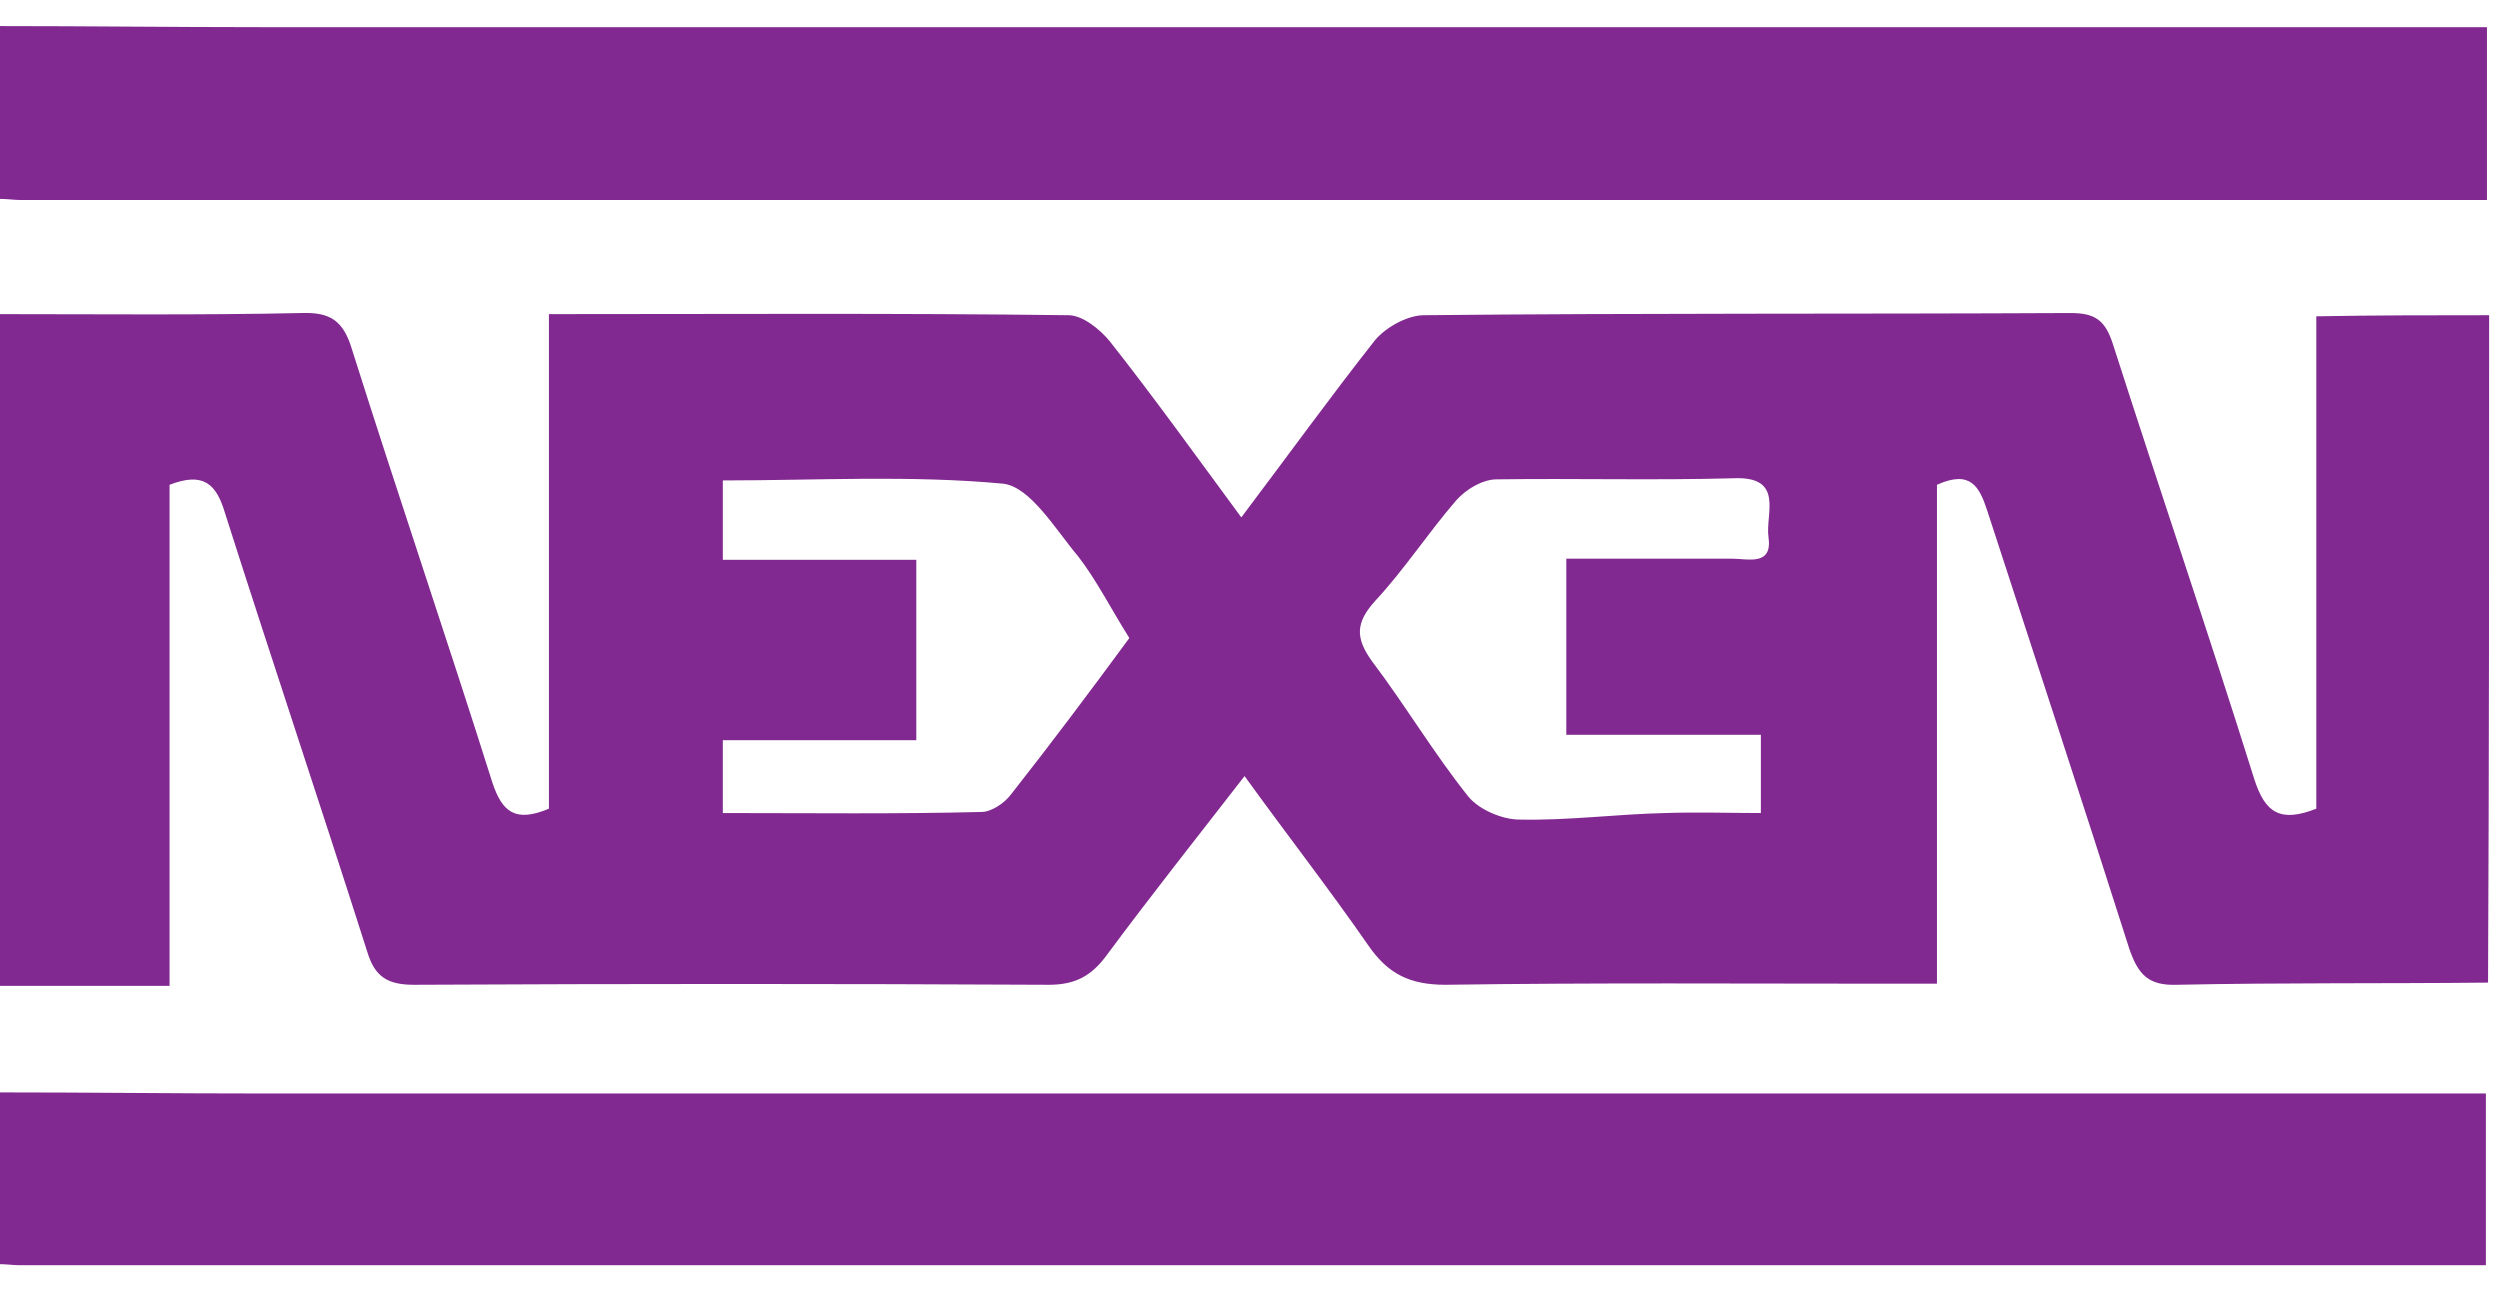 <svg xmlns="http://www.w3.org/2000/svg" xml:space="preserve" id="Ebene_1" x="0" y="0" style="enable-background:new 0 0 230 120" version="1.1" viewBox="0 0 230 120"><style type="text/css">.st0{fill:#812990}</style><path d="M229 29c0 20.5 0 40.9-.1 61.4-9.5.1-19.1 0-28.6.2-2.7.1-3.6-1-4.4-3.3-4.3-13.5-8.7-26.9-13.1-40.4-.7-2.1-1.5-3.7-4.6-2.3v45.9h-4.1c-13.7 0-27.4-.1-41.1.1-3.3 0-5.3-1-7.1-3.6-3.6-5.2-7.5-10.2-11.4-15.6-4.5 5.8-8.7 11.1-12.7 16.5-1.4 1.9-2.9 2.7-5.3 2.7-19.5-.1-38.9-.1-58.4 0-2.4 0-3.6-.7-4.3-3-4.3-13.5-8.8-26.9-13.1-40.4-.8-2.7-2-3.8-5.1-2.6v46.1H-.2V28.9c9.3 0 18.6.1 27.9-.1 2.7-.1 3.9.7 4.7 3.4 4.2 13.3 8.7 26.5 12.9 39.8.9 2.7 2.1 3.7 5.2 2.4V28.9c16.2 0 32-.1 47.8.1 1.3 0 2.9 1.3 3.8 2.4 4.1 5.2 7.9 10.5 12.1 16.2 4.3-5.7 8.2-11.1 12.3-16.3 1-1.2 3-2.3 4.5-2.3 19.8-.2 39.7-.1 59.5-.2 2.3 0 3.2.7 3.9 2.9 4.3 13.4 8.8 26.6 13 40 1 3.1 2.4 4 5.7 2.7V29.1c5.6-.1 10.7-.1 15.9-.1zm-84.9 38.6V51.4h15.3c1.4 0 3.7.7 3.3-2-.3-2.1 1.5-5.6-3.2-5.4-7.3.2-14.6 0-21.8.1-1.3 0-2.8.9-3.7 1.9-2.6 3-4.8 6.4-7.5 9.3-1.8 2-1.8 3.4-.3 5.5 3.1 4.1 5.7 8.5 8.9 12.5 1 1.2 3.1 2.1 4.7 2.1 4.5.1 8.9-.5 13.4-.6 3-.1 5.9 0 8.8 0v-7.2h-17.9zm-40.2-8.9c-1.7-2.7-3-5.3-4.7-7.5-2.1-2.5-4.4-6.4-6.9-6.7-8.5-.8-17.2-.3-25.8-.3v7.3h17.8v16.6H66.5v6.7c8.1 0 16 .1 23.8-.1.9 0 2.1-.8 2.7-1.6 3.7-4.7 7.3-9.5 10.9-14.4zM228.7 116.4H1.8c-.6 0-1.2-.1-1.9-.1v-15.8c8 0 16.1.1 24.1.1h204.7M228.8 18.4H1.9c-.6 0-1.2-.1-1.9-.1V2.4c8 0 16.1.1 24.1.1h204.7" class="st0"/></svg>